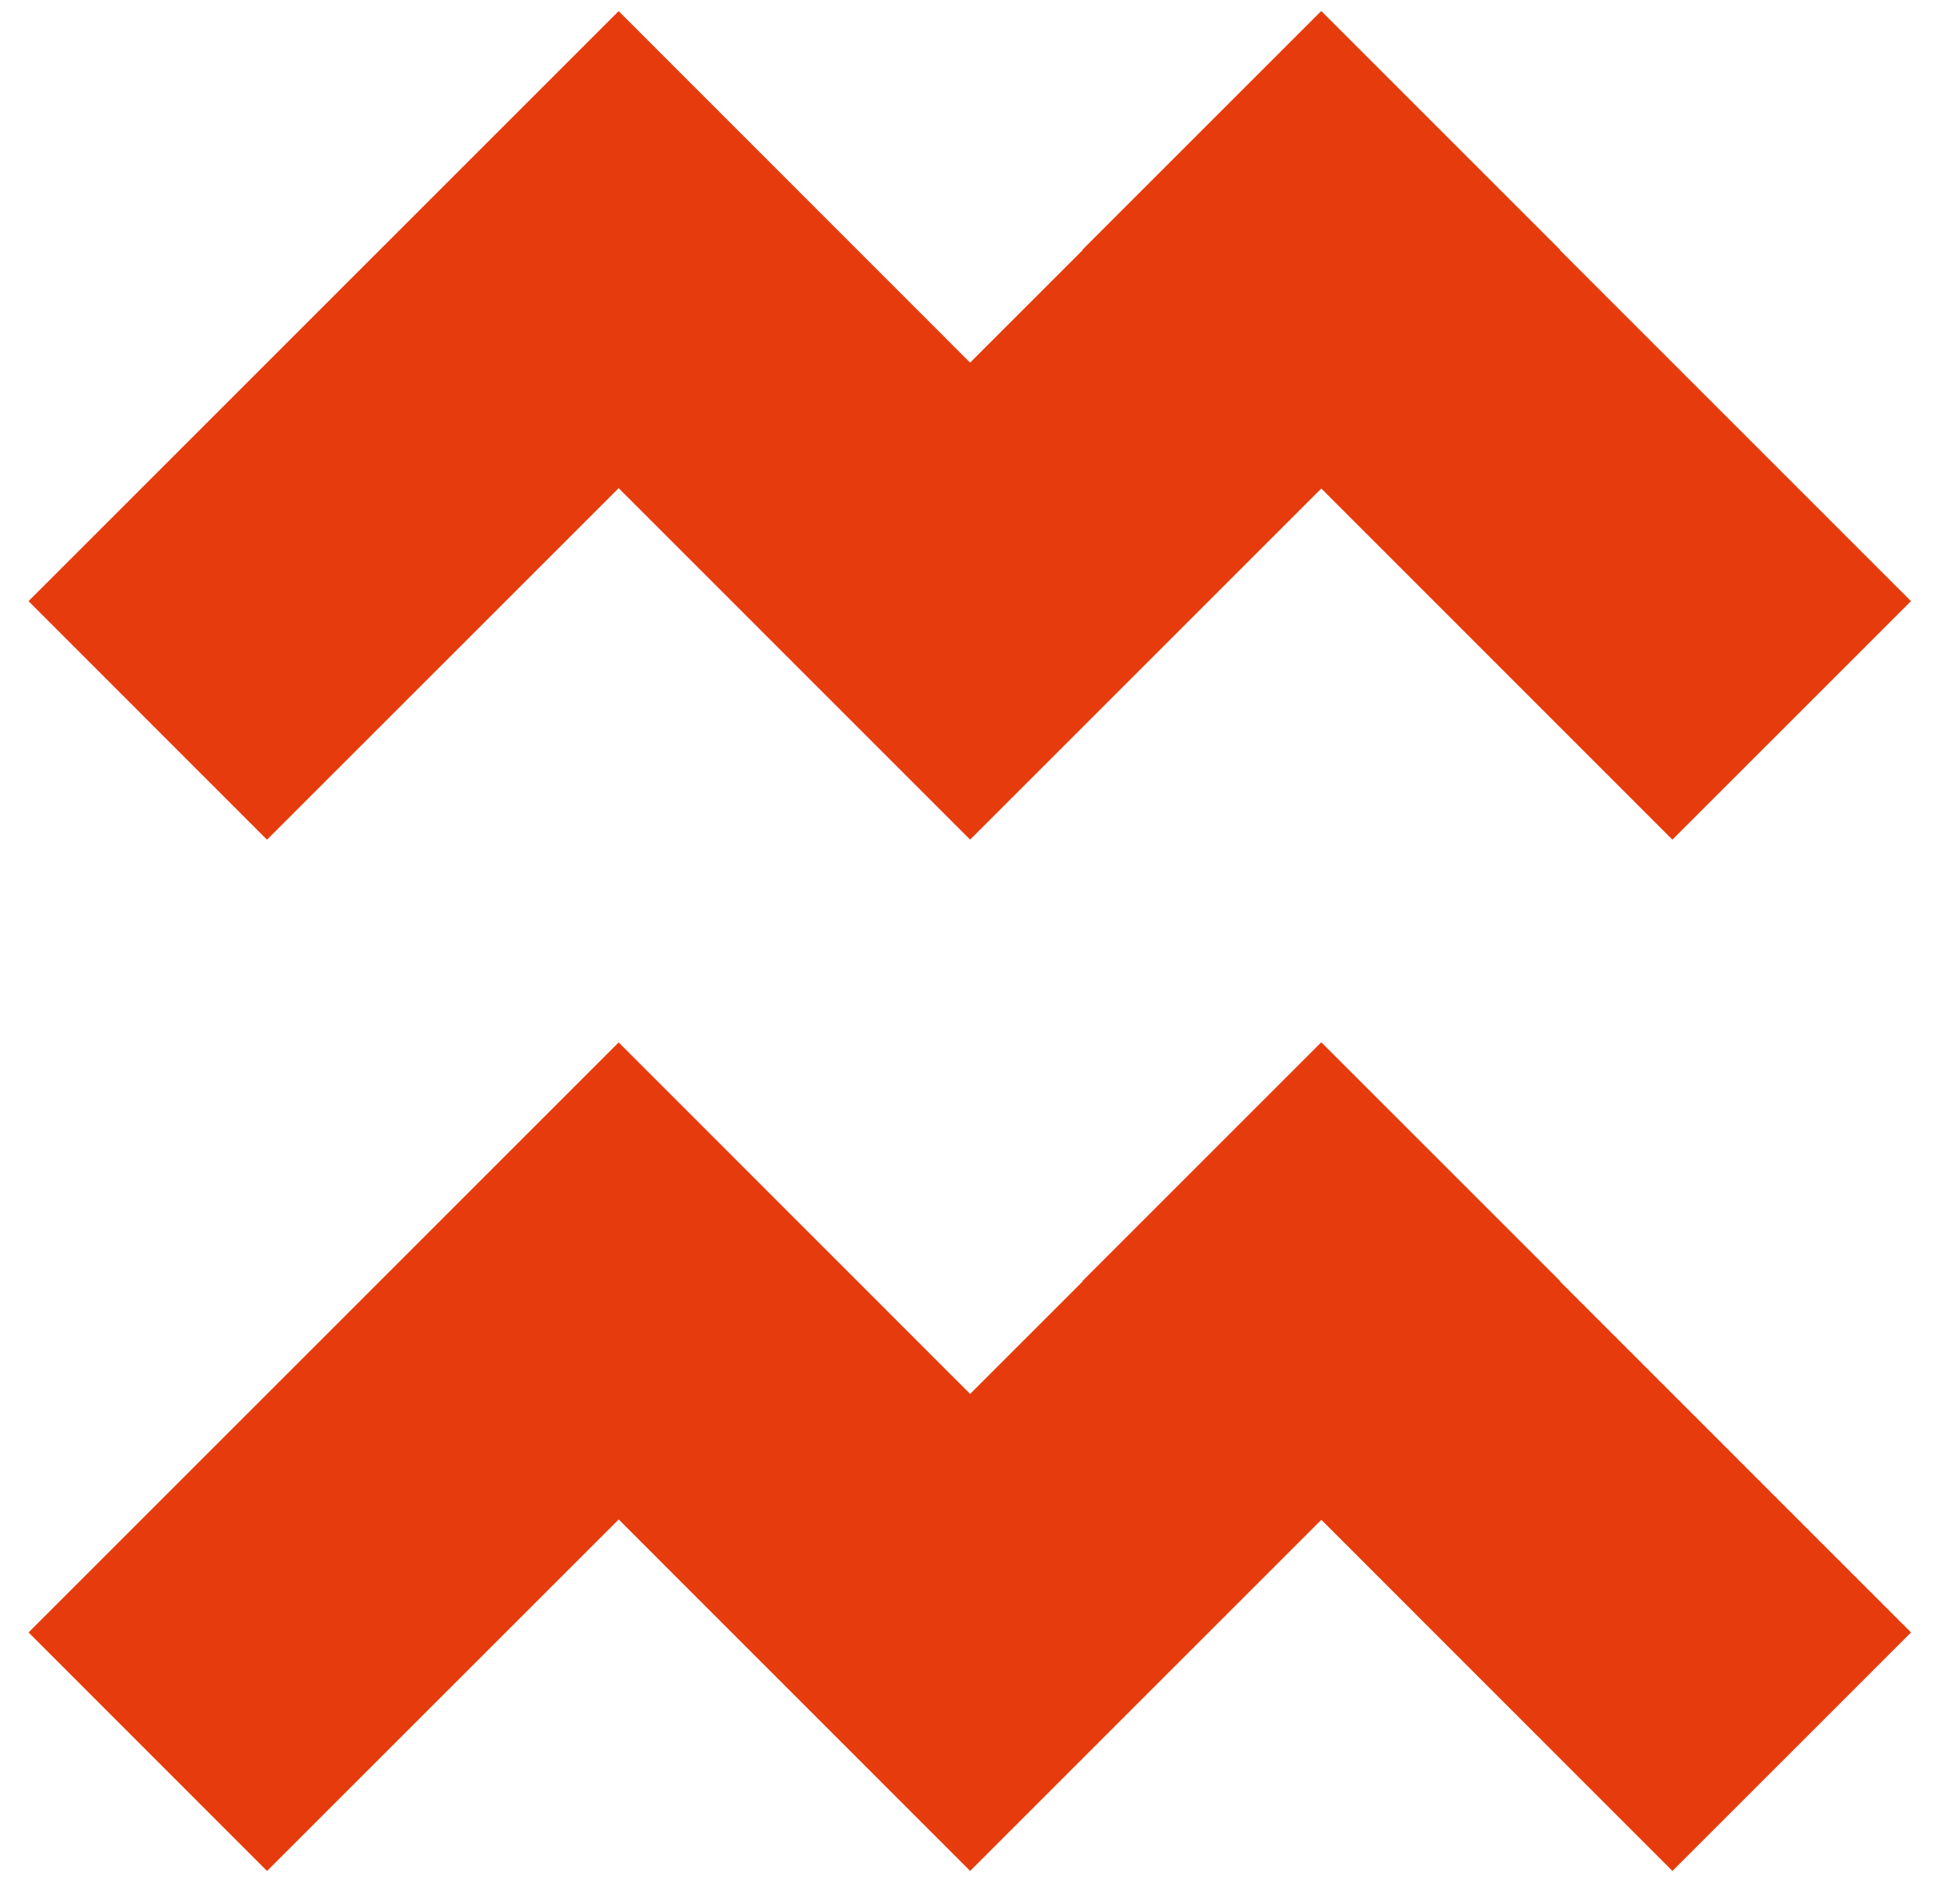 <?xml version="1.0" encoding="UTF-8"?>
<svg width="49px" height="48px" viewBox="0 0 49 48" version="1.1" xmlns="http://www.w3.org/2000/svg" xmlns:xlink="http://www.w3.org/1999/xlink">
    <title>up</title>
    <g id="Webdesign-PULS13" stroke="none" stroke-width="1" fill="none" fill-rule="evenodd">
        <g id="Wir" transform="translate(-1229, -2682)" fill="#E63C0D">
            <g id="up" transform="translate(1229, 2682)">
                <polyline id="Fill-1-Copy-13" transform="translate(24.444, 10.725) rotate(-90) translate(-24.444, -10.725) " points="34.888 19.58 28.874 13.566 28.867 13.573 26.027 10.733 34.887 1.876 34.883 1.873 34.885 1.871 20.014 -13 14 -6.989 22.862 1.875 14.002 10.733 14.003 10.734 14.003 10.735 22.853 19.586 14.001 28.435 20.014 34.449 28.866 25.598 28.872 25.604 34.885 19.591 34.881 19.587 34.888 19.58"></polyline>
                <polyline id="Fill-1-Copy-13" transform="translate(24.444, 36.724) rotate(-90) translate(-24.444, -36.724) " points="34.888 45.58 28.874 39.566 28.867 39.573 26.027 36.733 34.887 27.876 34.883 27.873 34.885 27.871 20.014 13 14 19.011 22.862 27.875 14.002 36.733 14.003 36.734 14.003 36.735 22.853 45.586 14.001 54.435 20.014 60.449 28.866 51.598 28.872 51.604 34.885 45.591 34.881 45.587 34.888 45.58"></polyline>
            </g>
        </g>
    </g>
</svg>
